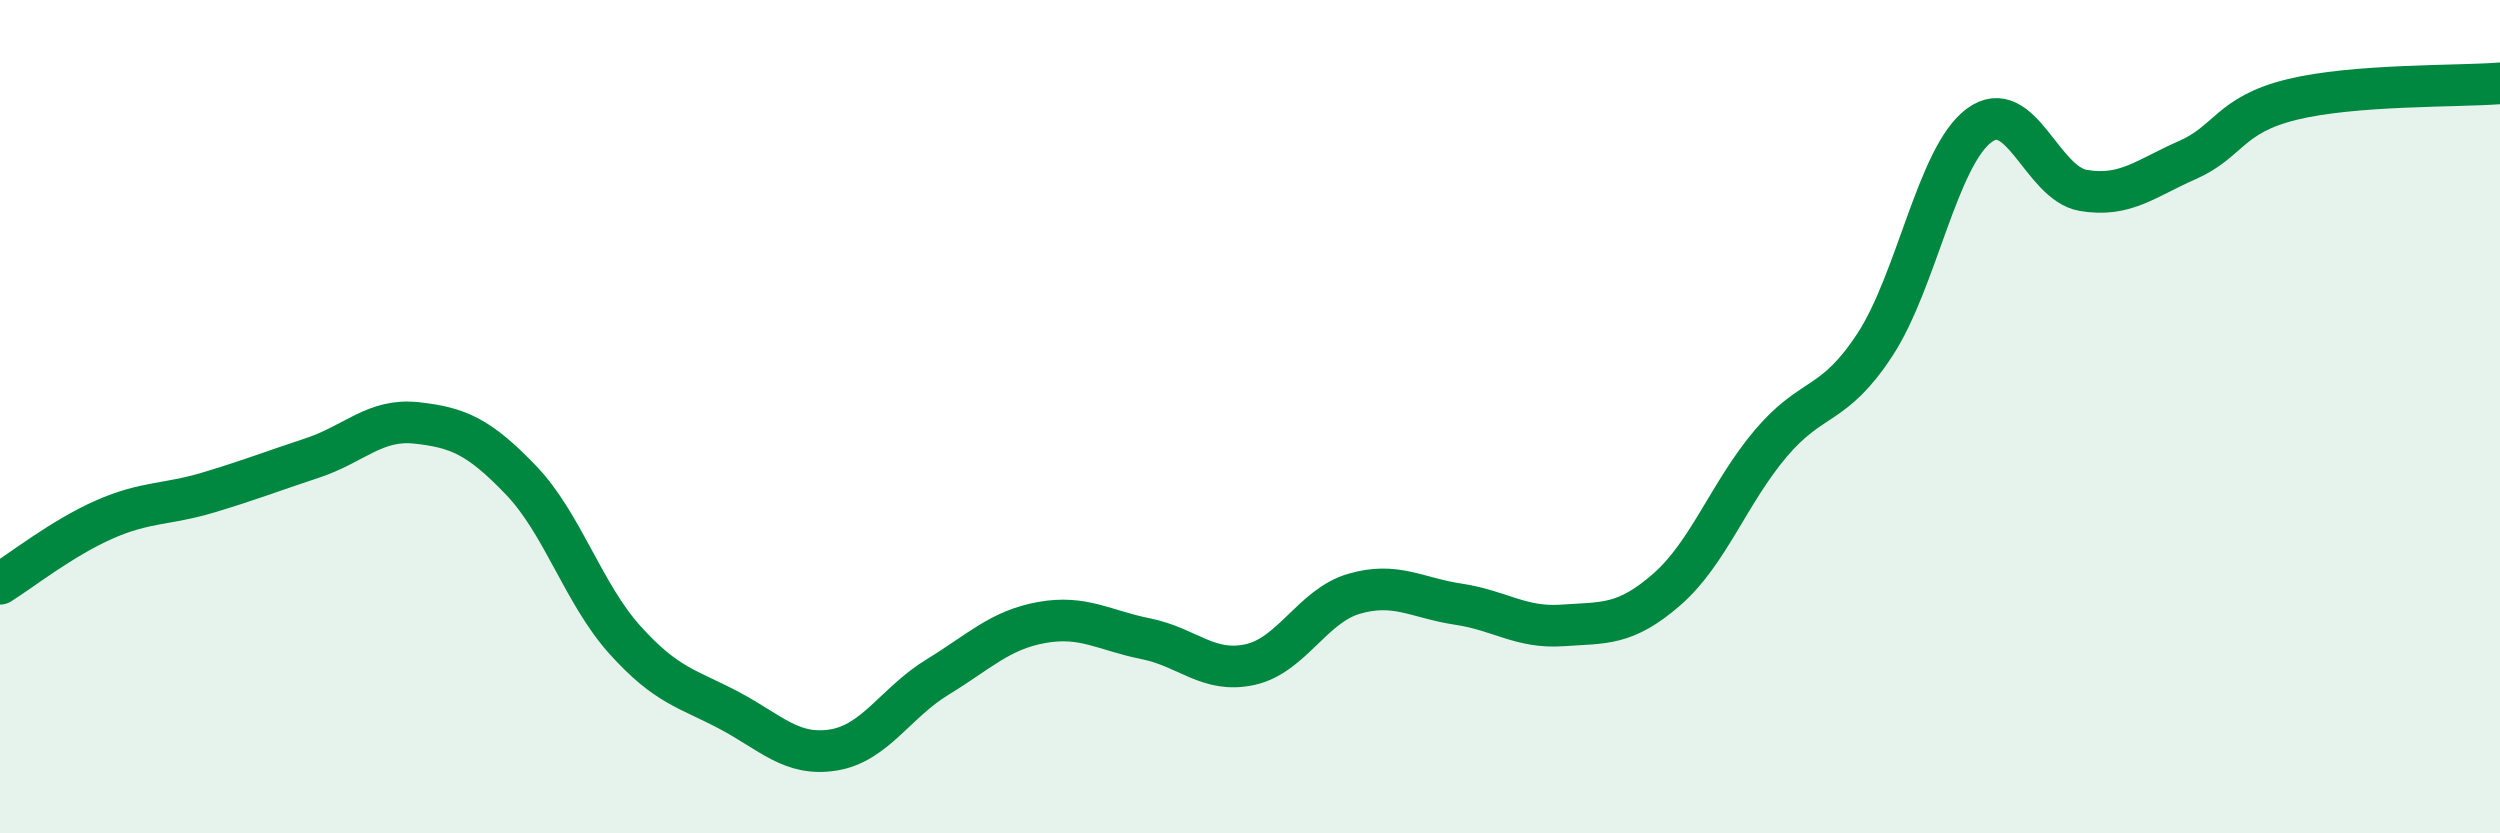 
    <svg width="60" height="20" viewBox="0 0 60 20" xmlns="http://www.w3.org/2000/svg">
      <path
        d="M 0,14.01 C 0.5,13.7 1.5,12.91 2.5,12.47 C 3.5,12.03 4,12.12 5,11.82 C 6,11.52 6.5,11.32 7.5,10.99 C 8.5,10.66 9,10.04 10,10.15 C 11,10.26 11.5,10.48 12.5,11.52 C 13.5,12.56 14,14.25 15,15.36 C 16,16.47 16.5,16.52 17.5,17.05 C 18.5,17.58 19,18.16 20,18 C 21,17.84 21.5,16.86 22.5,16.25 C 23.5,15.64 24,15.12 25,14.94 C 26,14.76 26.5,15.13 27.5,15.33 C 28.5,15.53 29,16.17 30,15.95 C 31,15.73 31.5,14.54 32.5,14.25 C 33.5,13.96 34,14.35 35,14.5 C 36,14.65 36.5,15.08 37.5,15.01 C 38.5,14.94 39,15.02 40,14.15 C 41,13.28 41.5,11.82 42.5,10.64 C 43.5,9.46 44,9.8 45,8.27 C 46,6.74 46.5,3.75 47.5,3.01 C 48.5,2.27 49,4.4 50,4.57 C 51,4.74 51.5,4.28 52.5,3.84 C 53.5,3.4 53.5,2.76 55,2.39 C 56.5,2.02 59,2.08 60,2L60 20L0 20Z"
        fill="#008740"
        opacity="0.1"
        stroke-linecap="round"
        stroke-linejoin="round"
      />
      <path
        d="M 0,14.01 C 0.5,13.7 1.5,12.91 2.5,12.47 C 3.5,12.03 4,12.12 5,11.82 C 6,11.52 6.5,11.32 7.5,10.99 C 8.5,10.66 9,10.04 10,10.15 C 11,10.26 11.5,10.48 12.5,11.52 C 13.5,12.56 14,14.25 15,15.36 C 16,16.47 16.5,16.52 17.5,17.05 C 18.5,17.58 19,18.16 20,18 C 21,17.84 21.5,16.86 22.5,16.25 C 23.5,15.64 24,15.12 25,14.94 C 26,14.76 26.5,15.13 27.5,15.33 C 28.5,15.53 29,16.17 30,15.95 C 31,15.73 31.5,14.54 32.5,14.25 C 33.5,13.96 34,14.35 35,14.5 C 36,14.65 36.5,15.08 37.5,15.01 C 38.5,14.94 39,15.02 40,14.15 C 41,13.28 41.5,11.82 42.5,10.64 C 43.5,9.46 44,9.8 45,8.27 C 46,6.74 46.5,3.75 47.5,3.01 C 48.5,2.27 49,4.4 50,4.57 C 51,4.74 51.5,4.28 52.5,3.84 C 53.5,3.4 53.5,2.76 55,2.39 C 56.5,2.02 59,2.08 60,2"
        stroke="#008740"
        stroke-width="1"
        fill="none"
        stroke-linecap="round"
        stroke-linejoin="round"
      />
    </svg>
  
